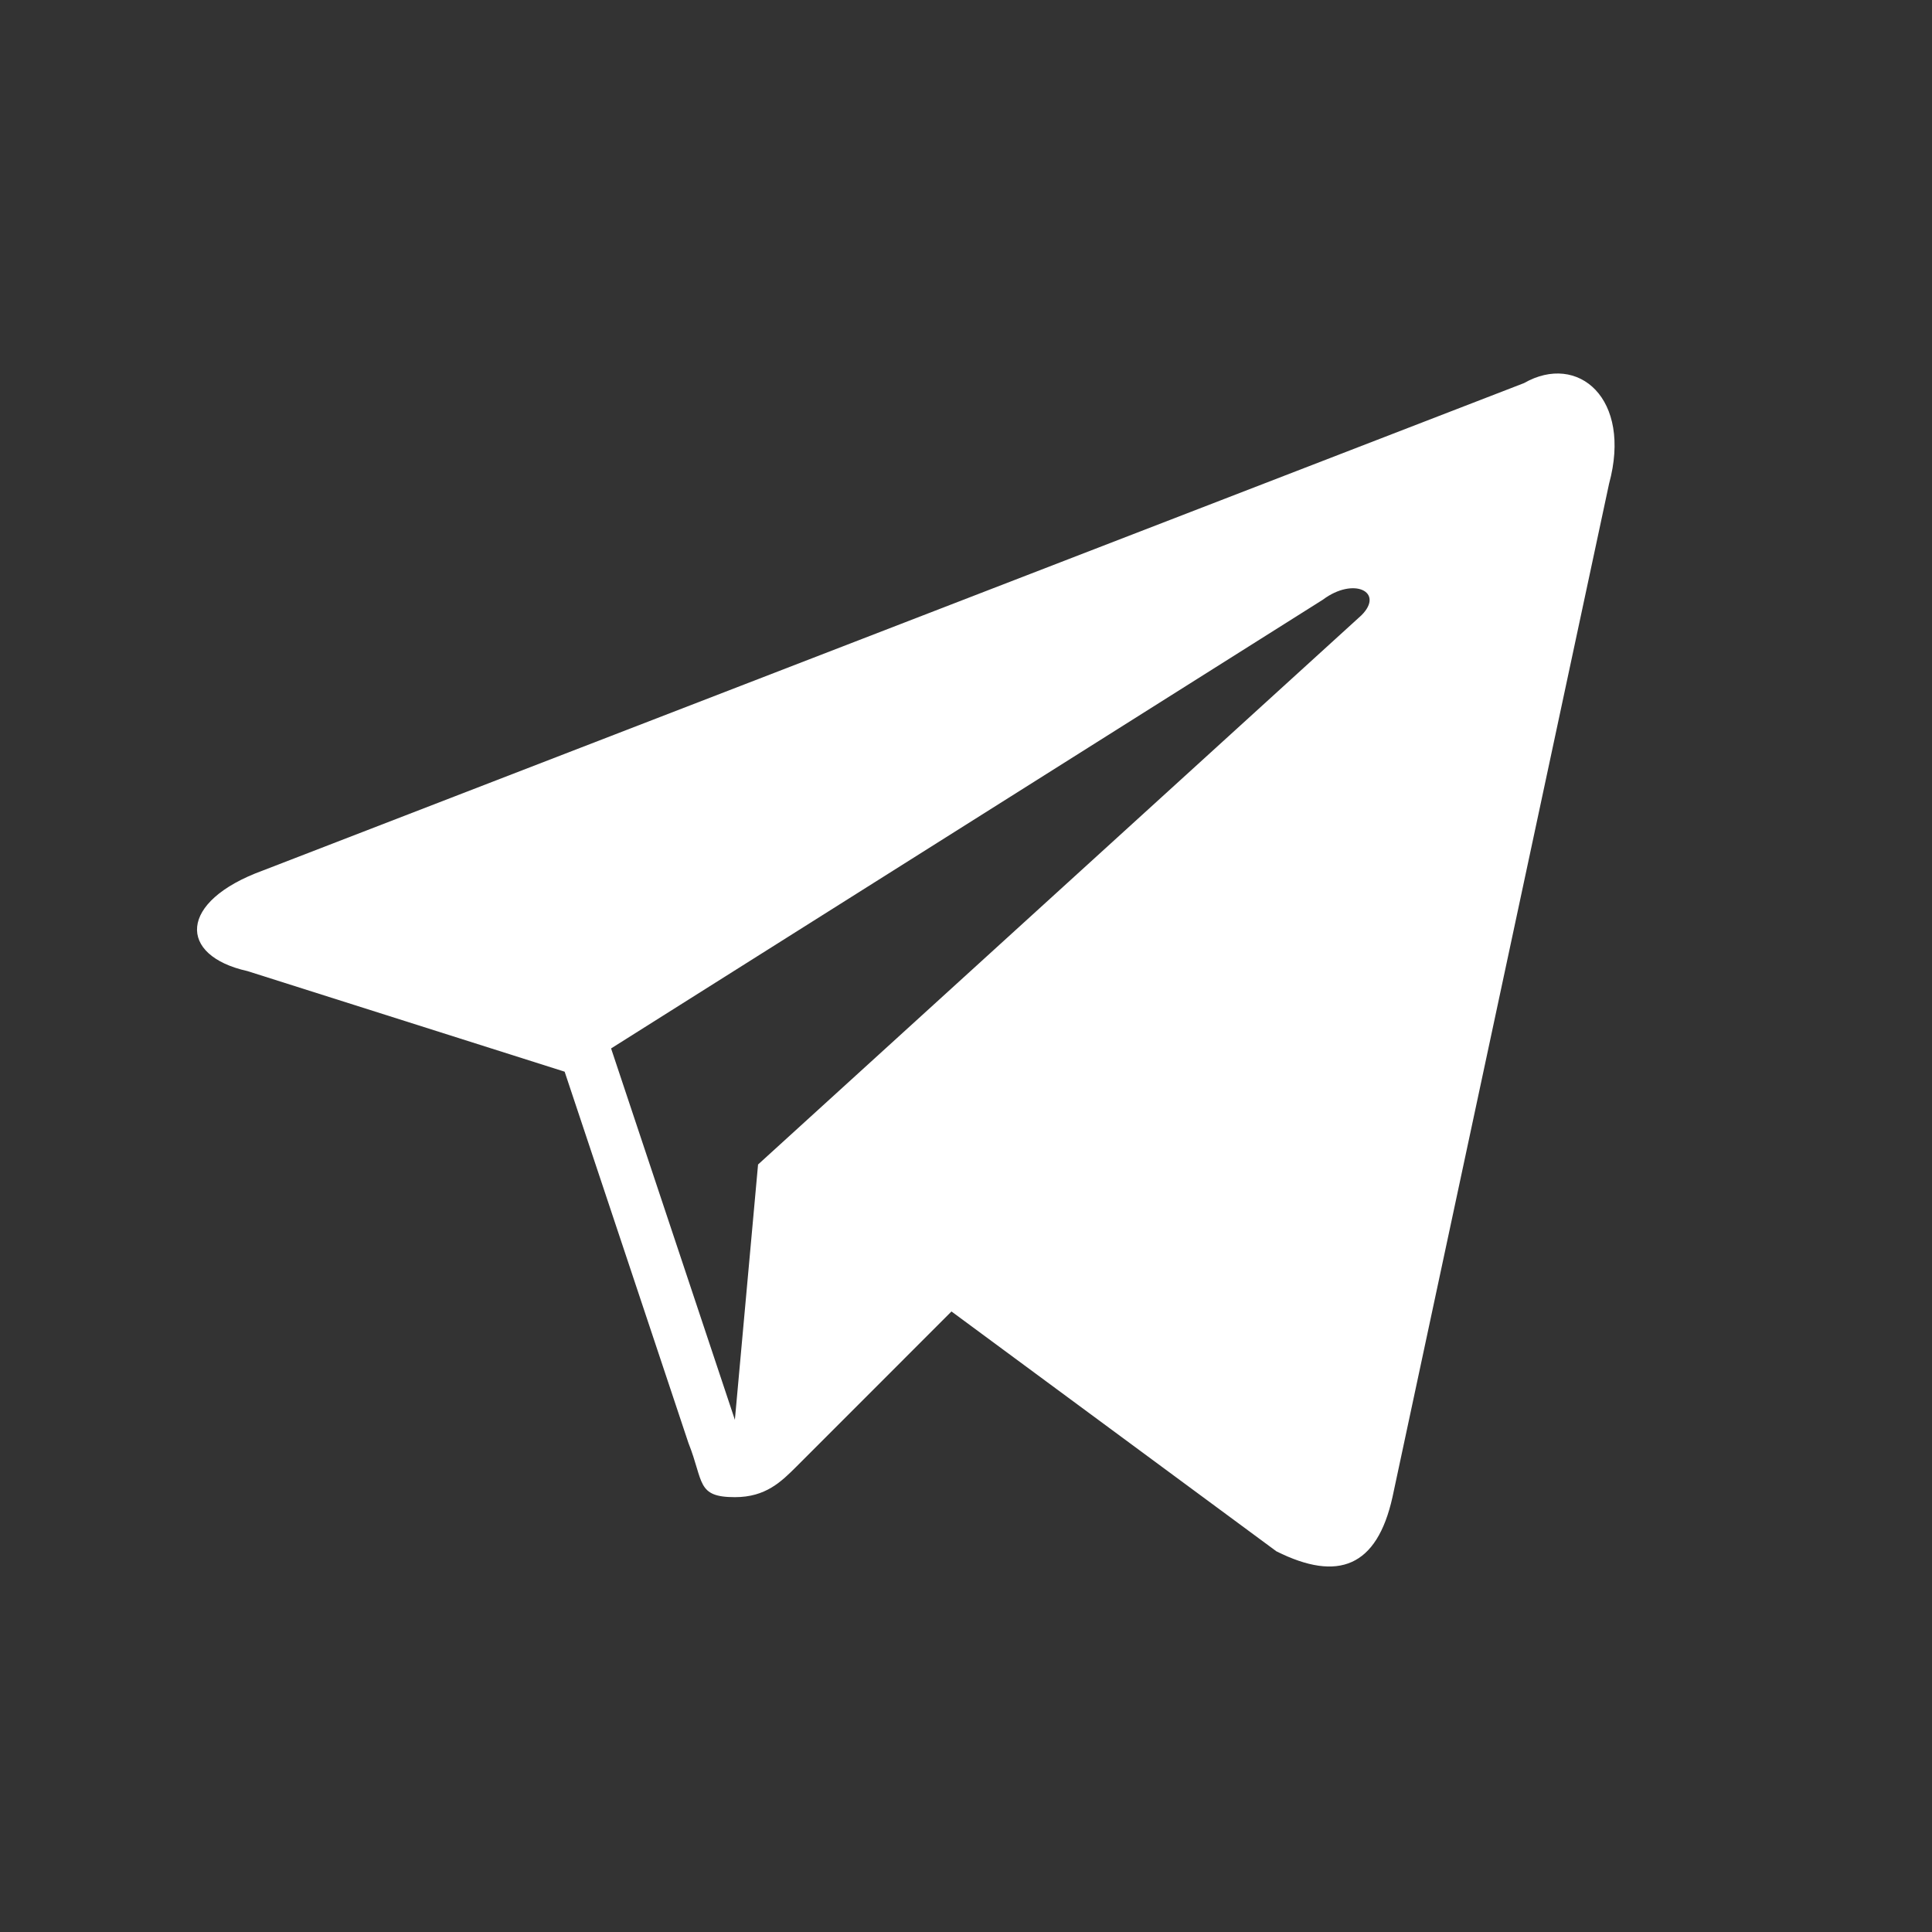 <?xml version="1.0" encoding="UTF-8"?> <svg xmlns="http://www.w3.org/2000/svg" width="27" height="27" viewBox="0 0 27 27" fill="none"><rect x="0" y="0" width="27" height="27" fill="#333333" stroke="none"/><mask id="mask0_10_780" style="mask-type:luminance" maskUnits="userSpaceOnUse" x="0" y="0" width="27" height="27"><path d="M26.488 0.598H0.54V26.546H26.488V0.598Z" fill="white"></path></mask><g mask="url(#mask0_10_780)"><path d="M21.298 5.354L3.675 12.165C2.485 12.598 2.485 13.355 3.458 13.571L7.891 14.977L9.621 20.166C9.837 20.707 9.729 20.923 10.27 20.923C10.702 20.923 10.918 20.707 11.135 20.491C11.243 20.382 12.216 19.409 13.297 18.328L17.838 21.68C18.703 22.112 19.243 21.896 19.46 20.923L22.487 6.76C22.811 5.57 22.054 4.922 21.298 5.354ZM19.027 8.598L10.594 16.274L10.27 19.842L8.54 14.652L18.487 8.381C18.919 8.057 19.352 8.273 19.027 8.598Z" fill="white"></path></g></svg> 